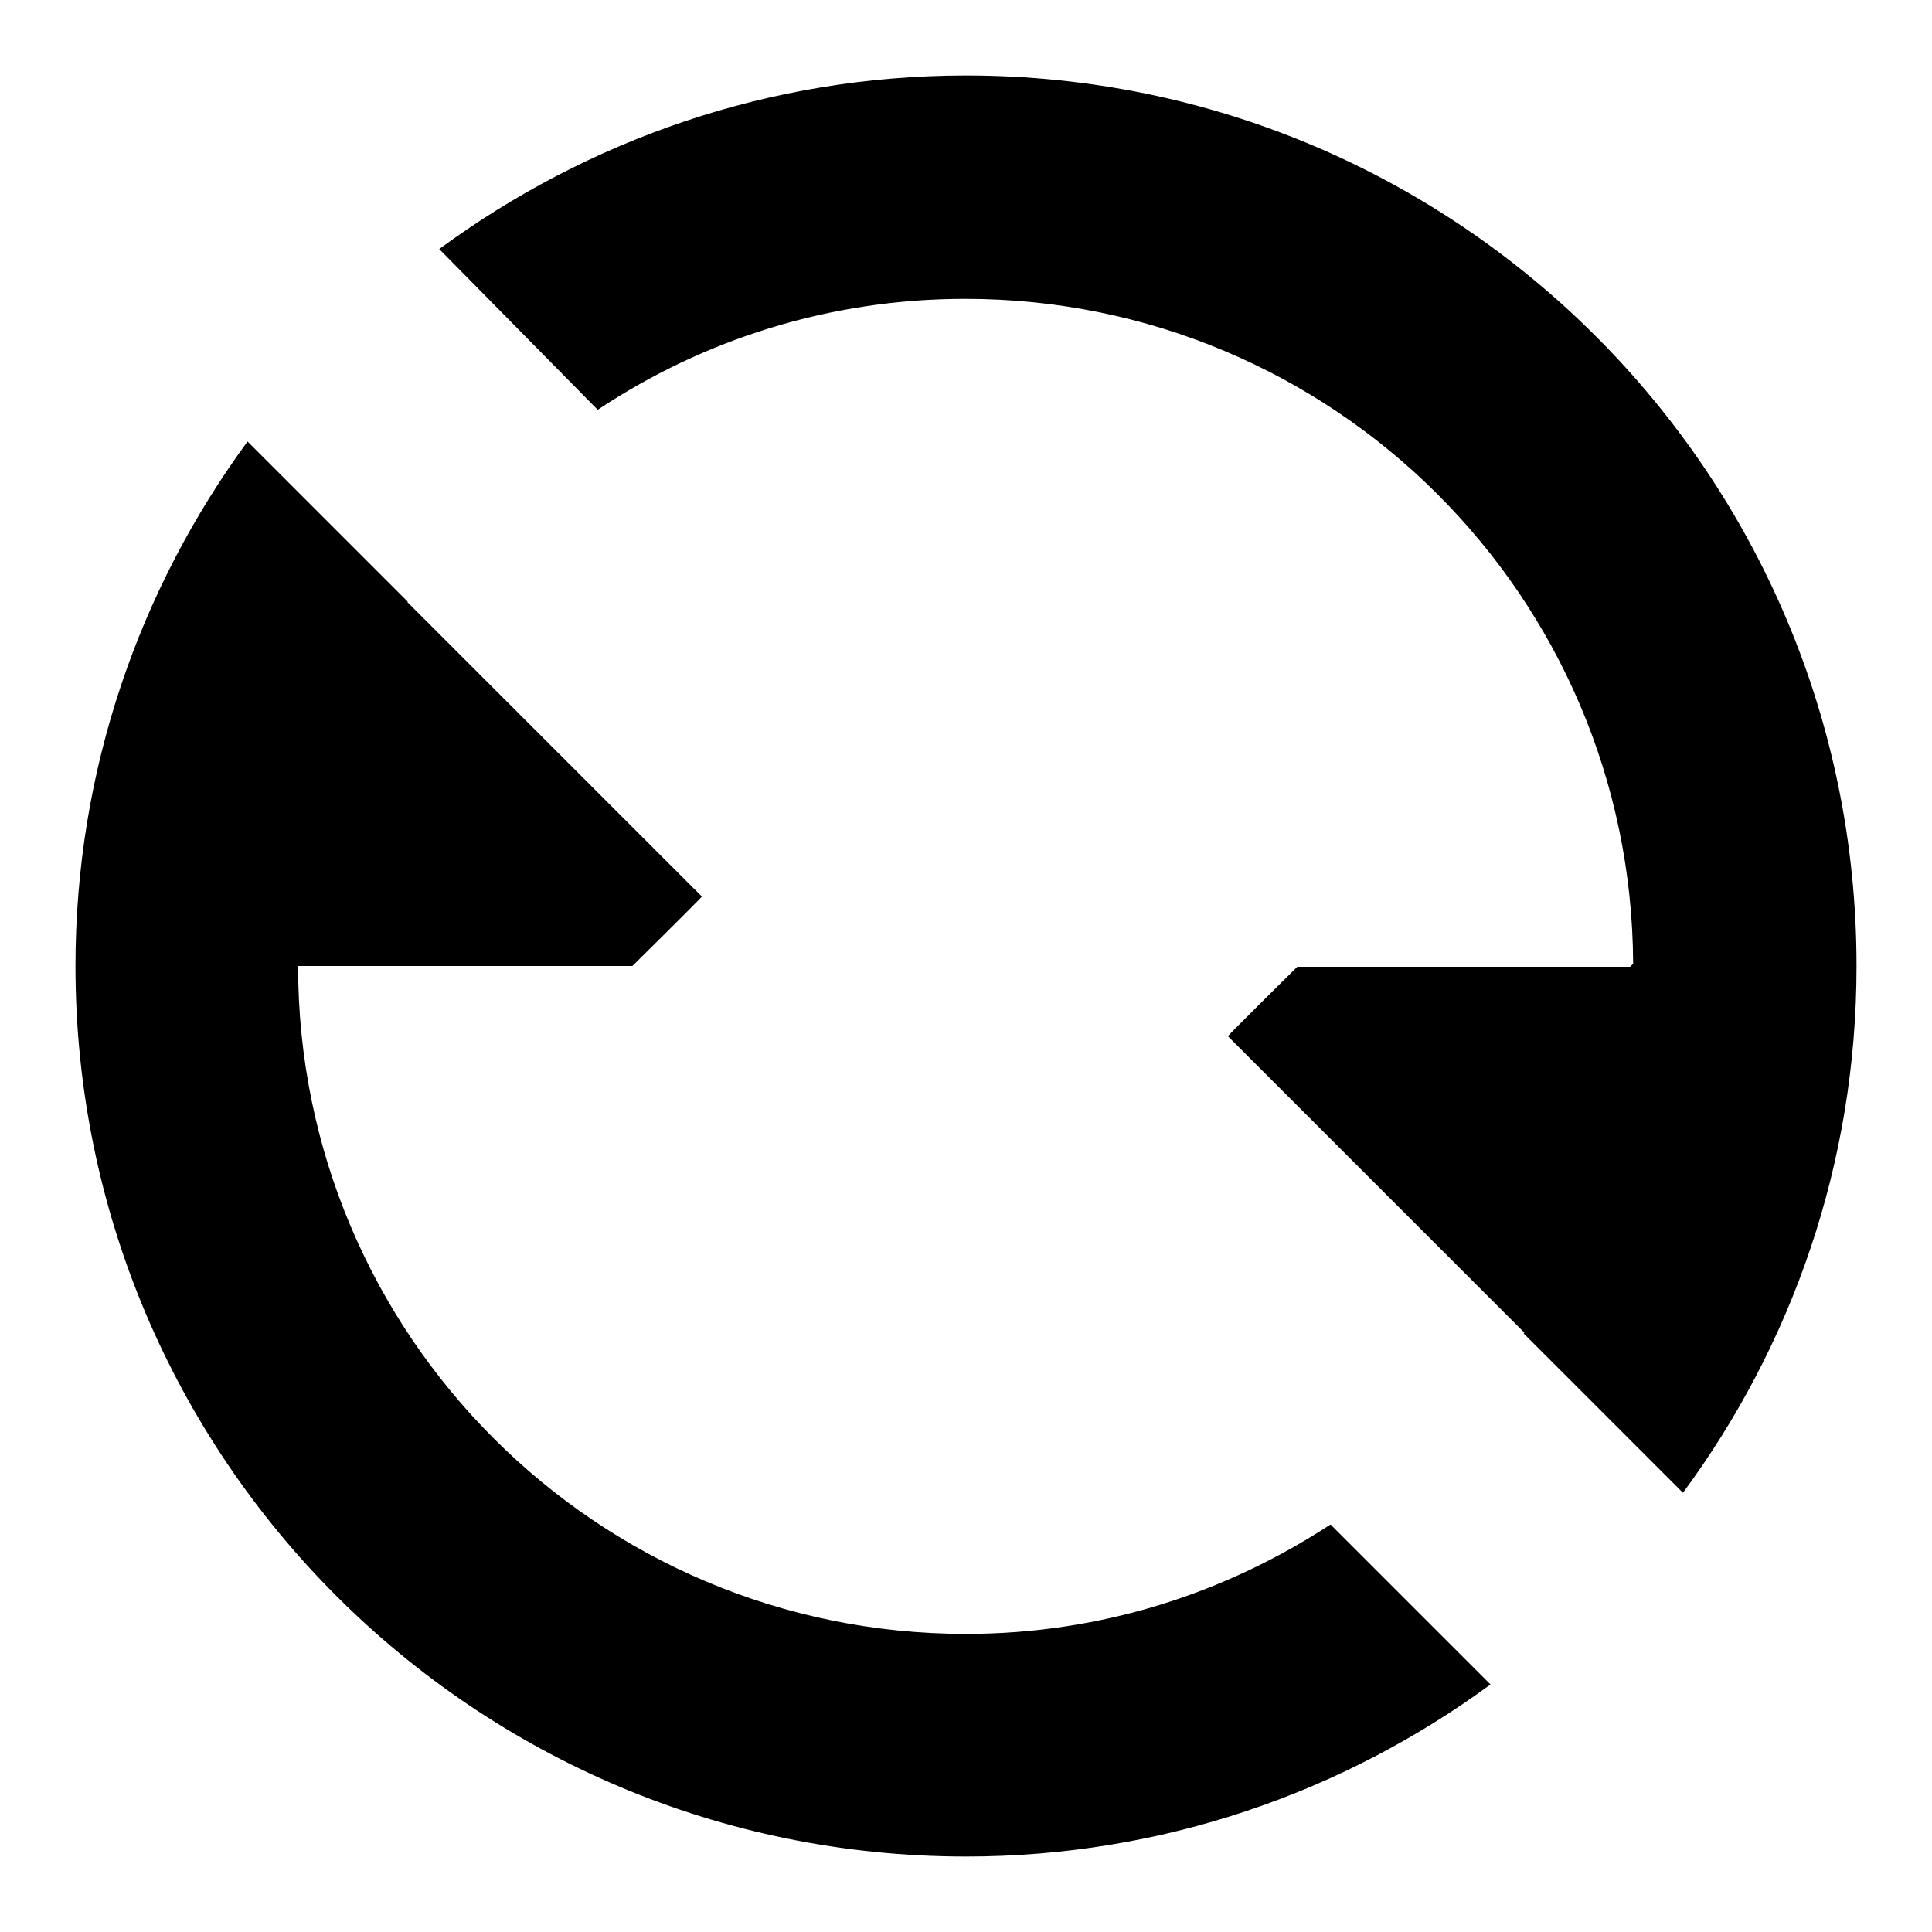 <?xml version="1.0" encoding="utf-8"?>
<!-- Svg Vector Icons : http://www.onlinewebfonts.com/icon -->
<!DOCTYPE svg PUBLIC "-//W3C//DTD SVG 1.1//EN" "http://www.w3.org/Graphics/SVG/1.1/DTD/svg11.dtd">
<svg version="1.1" xmlns="http://www.w3.org/2000/svg" xmlns:xlink="http://www.w3.org/1999/xlink" x="0px" y="0px" viewBox="0 0 256 256" enable-background="new 0 0 256 256" xml:space="preserve">
<g><g><path fill="#000000" d="M223,197.8l-21.1-21.1c0,0,0-0.1,0.1-0.1l-39.3-39.3c0-0.1,9.2-9.2,9.2-9.2H216l0.4-0.4c-0.2-48.7-39.7-88.1-88.5-88.1c-18,0-34.7,5.4-48.7,14.7L58.2,33c19.6-14.4,43.7-23,69.8-23c65.2,0,118,52.8,118,118C246,154.2,237.4,178.3,223,197.8z M93,118.8c0,0.1-9.2,9.2-9.2,9.2H39.5c0,48.9,39.6,88.5,88.5,88.5c17.9,0,34.4-5.4,48.3-14.5l21.2,21.2C178,237.5,154,246,128,246c-65.2,0-118-52.8-118-118c0-26,8.5-50,22.8-69.5L54,79.7c0,0,0,0.1,0,0.1L93,118.8z"/></g></g>
</svg>
